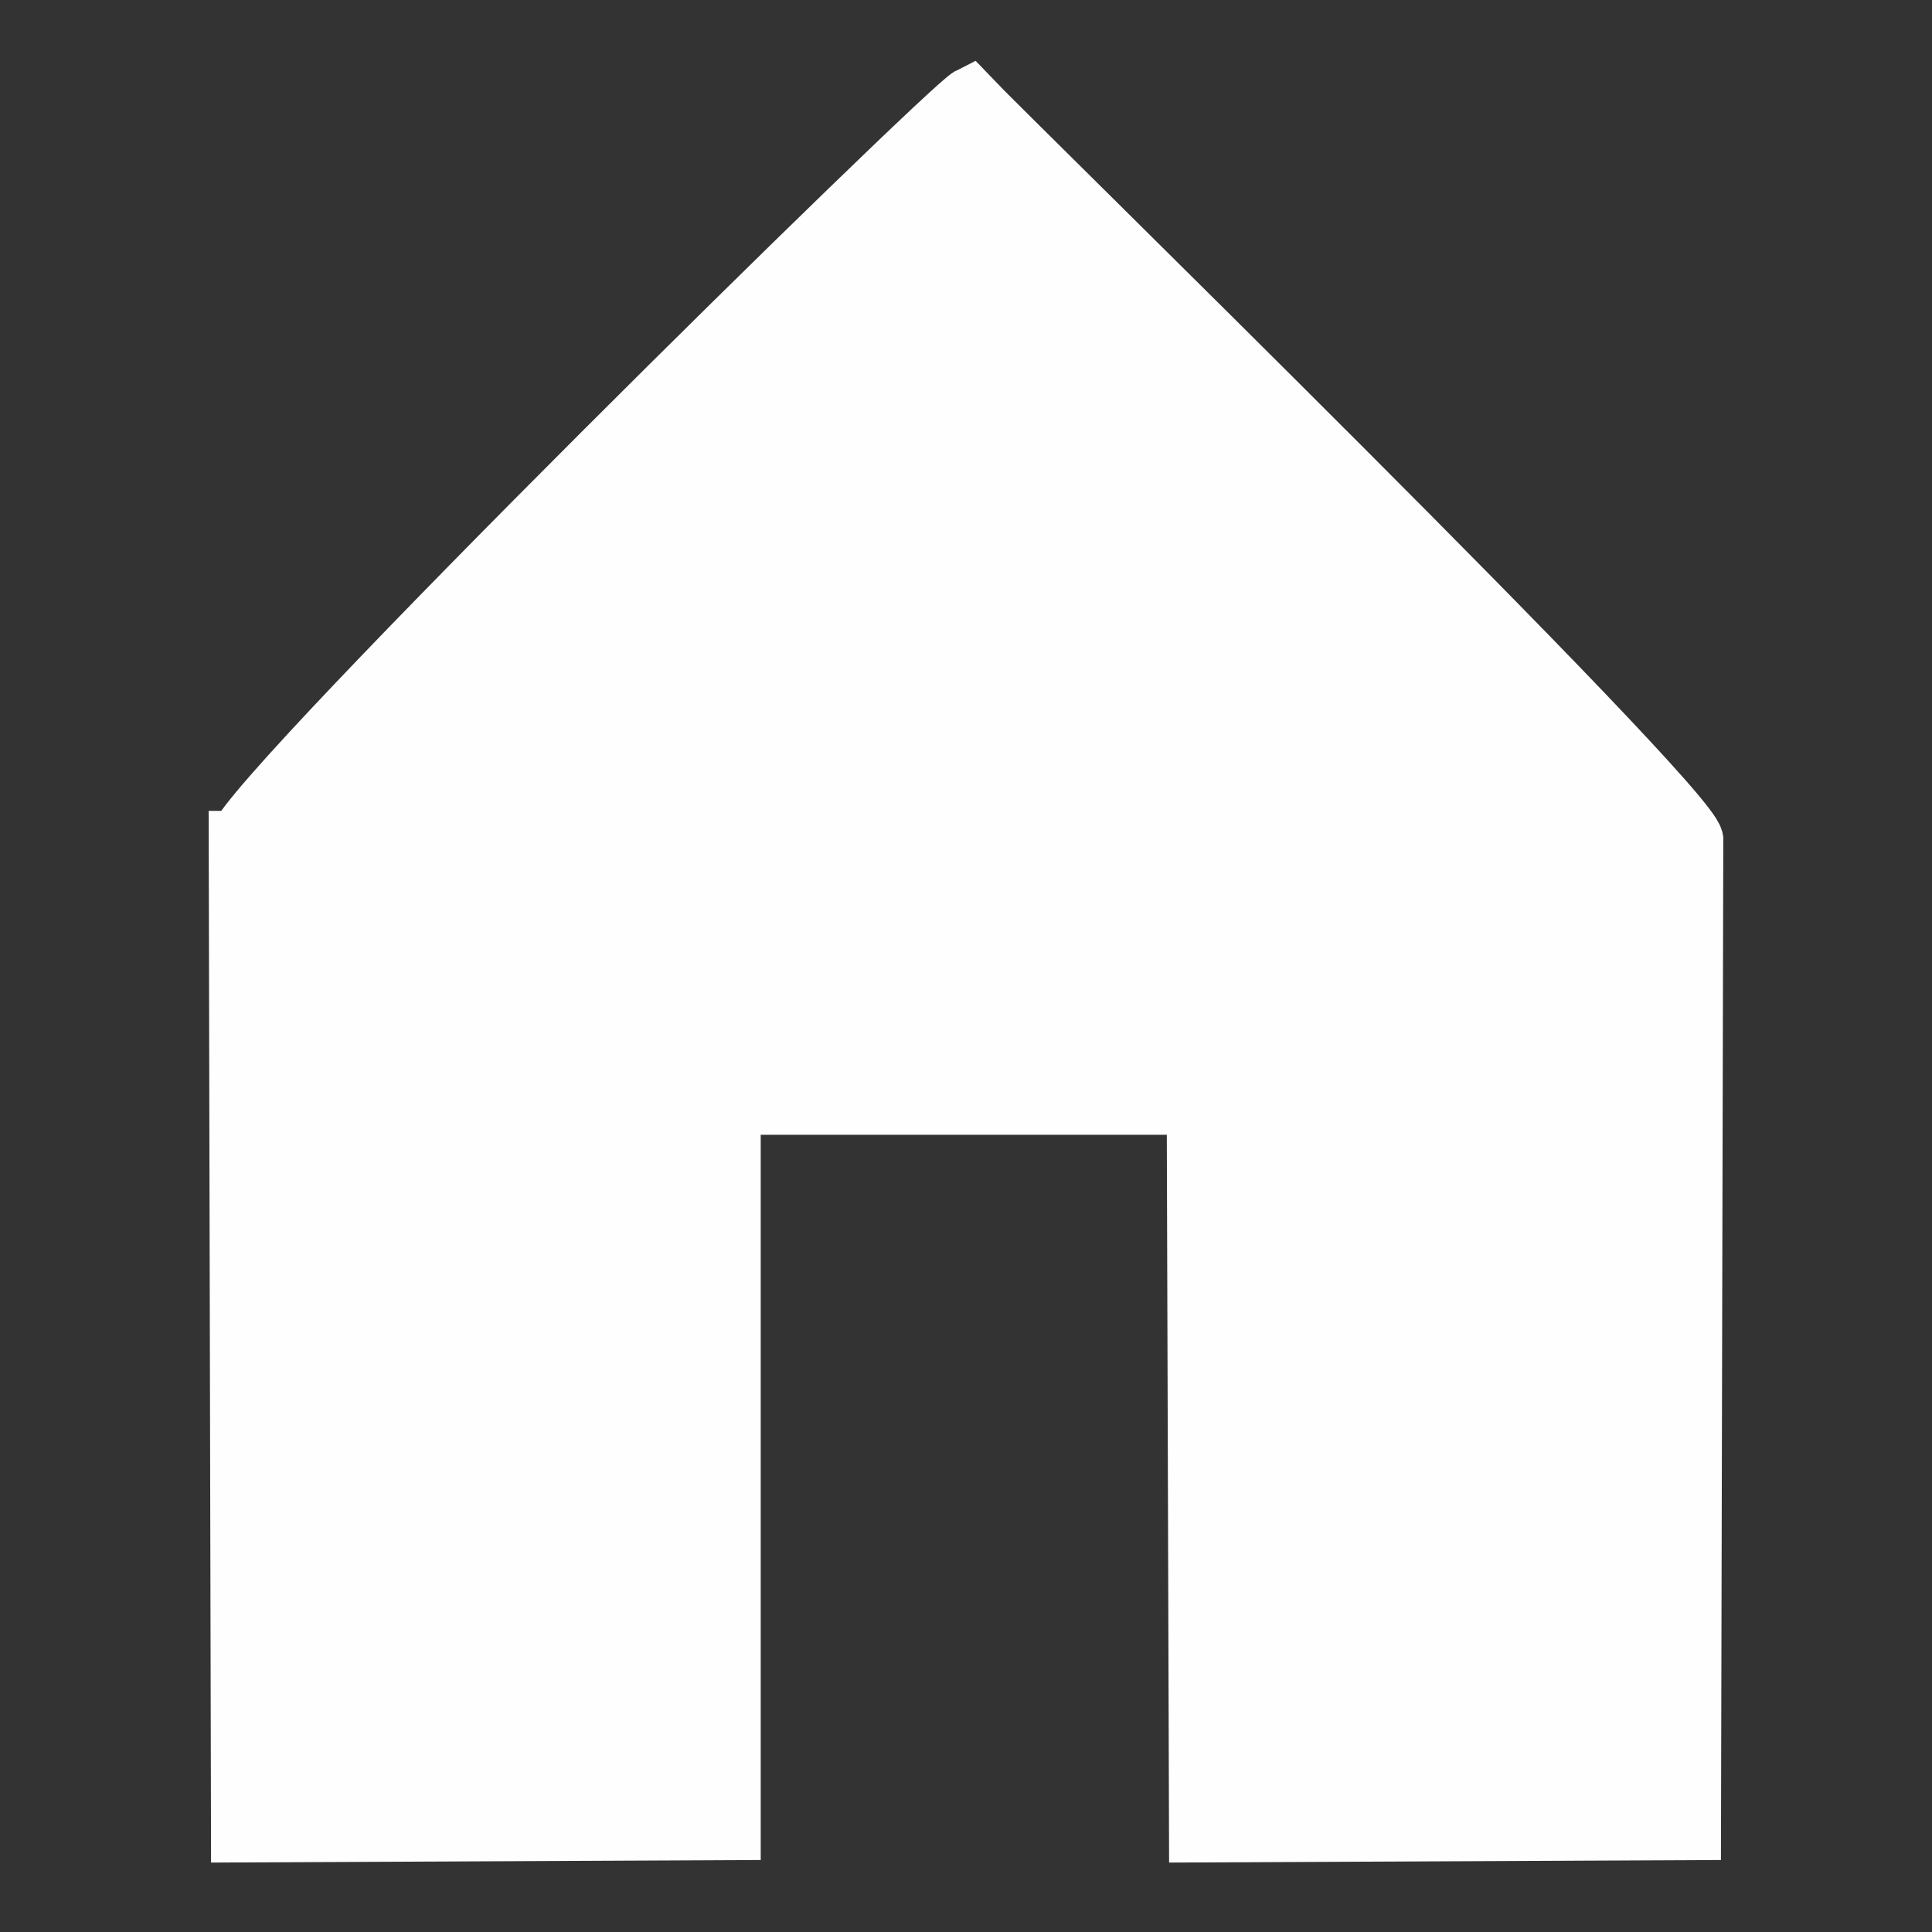 <?xml version="1.0" encoding="UTF-8"?> <svg xmlns="http://www.w3.org/2000/svg" xmlns:xlink="http://www.w3.org/1999/xlink" xml:space="preserve" width="8.467mm" height="8.467mm" version="1.1" style="shape-rendering:geometricPrecision; text-rendering:geometricPrecision; image-rendering:optimizeQuality; fill-rule:evenodd; clip-rule:evenodd" viewBox="0 0 847 847"><rect x="0" y="0" width="847" height="847" fill="#333333" stroke="none"/> <defs> <style type="text/css"> .str0 {stroke:#FEFEFE;stroke-width:25} .fil0 {fill:#FEFEFE} </style> </defs> <g id="Слой_x0020_1">  <path class="fil0 str0" d="M104 368l1 436 216 -1 0 -318 203 0 1 319 217 -1 1 -435c-3,-17 -301,-308 -318,-326 -10,5 -314,304 -321,326z"></path> </g> </svg> 